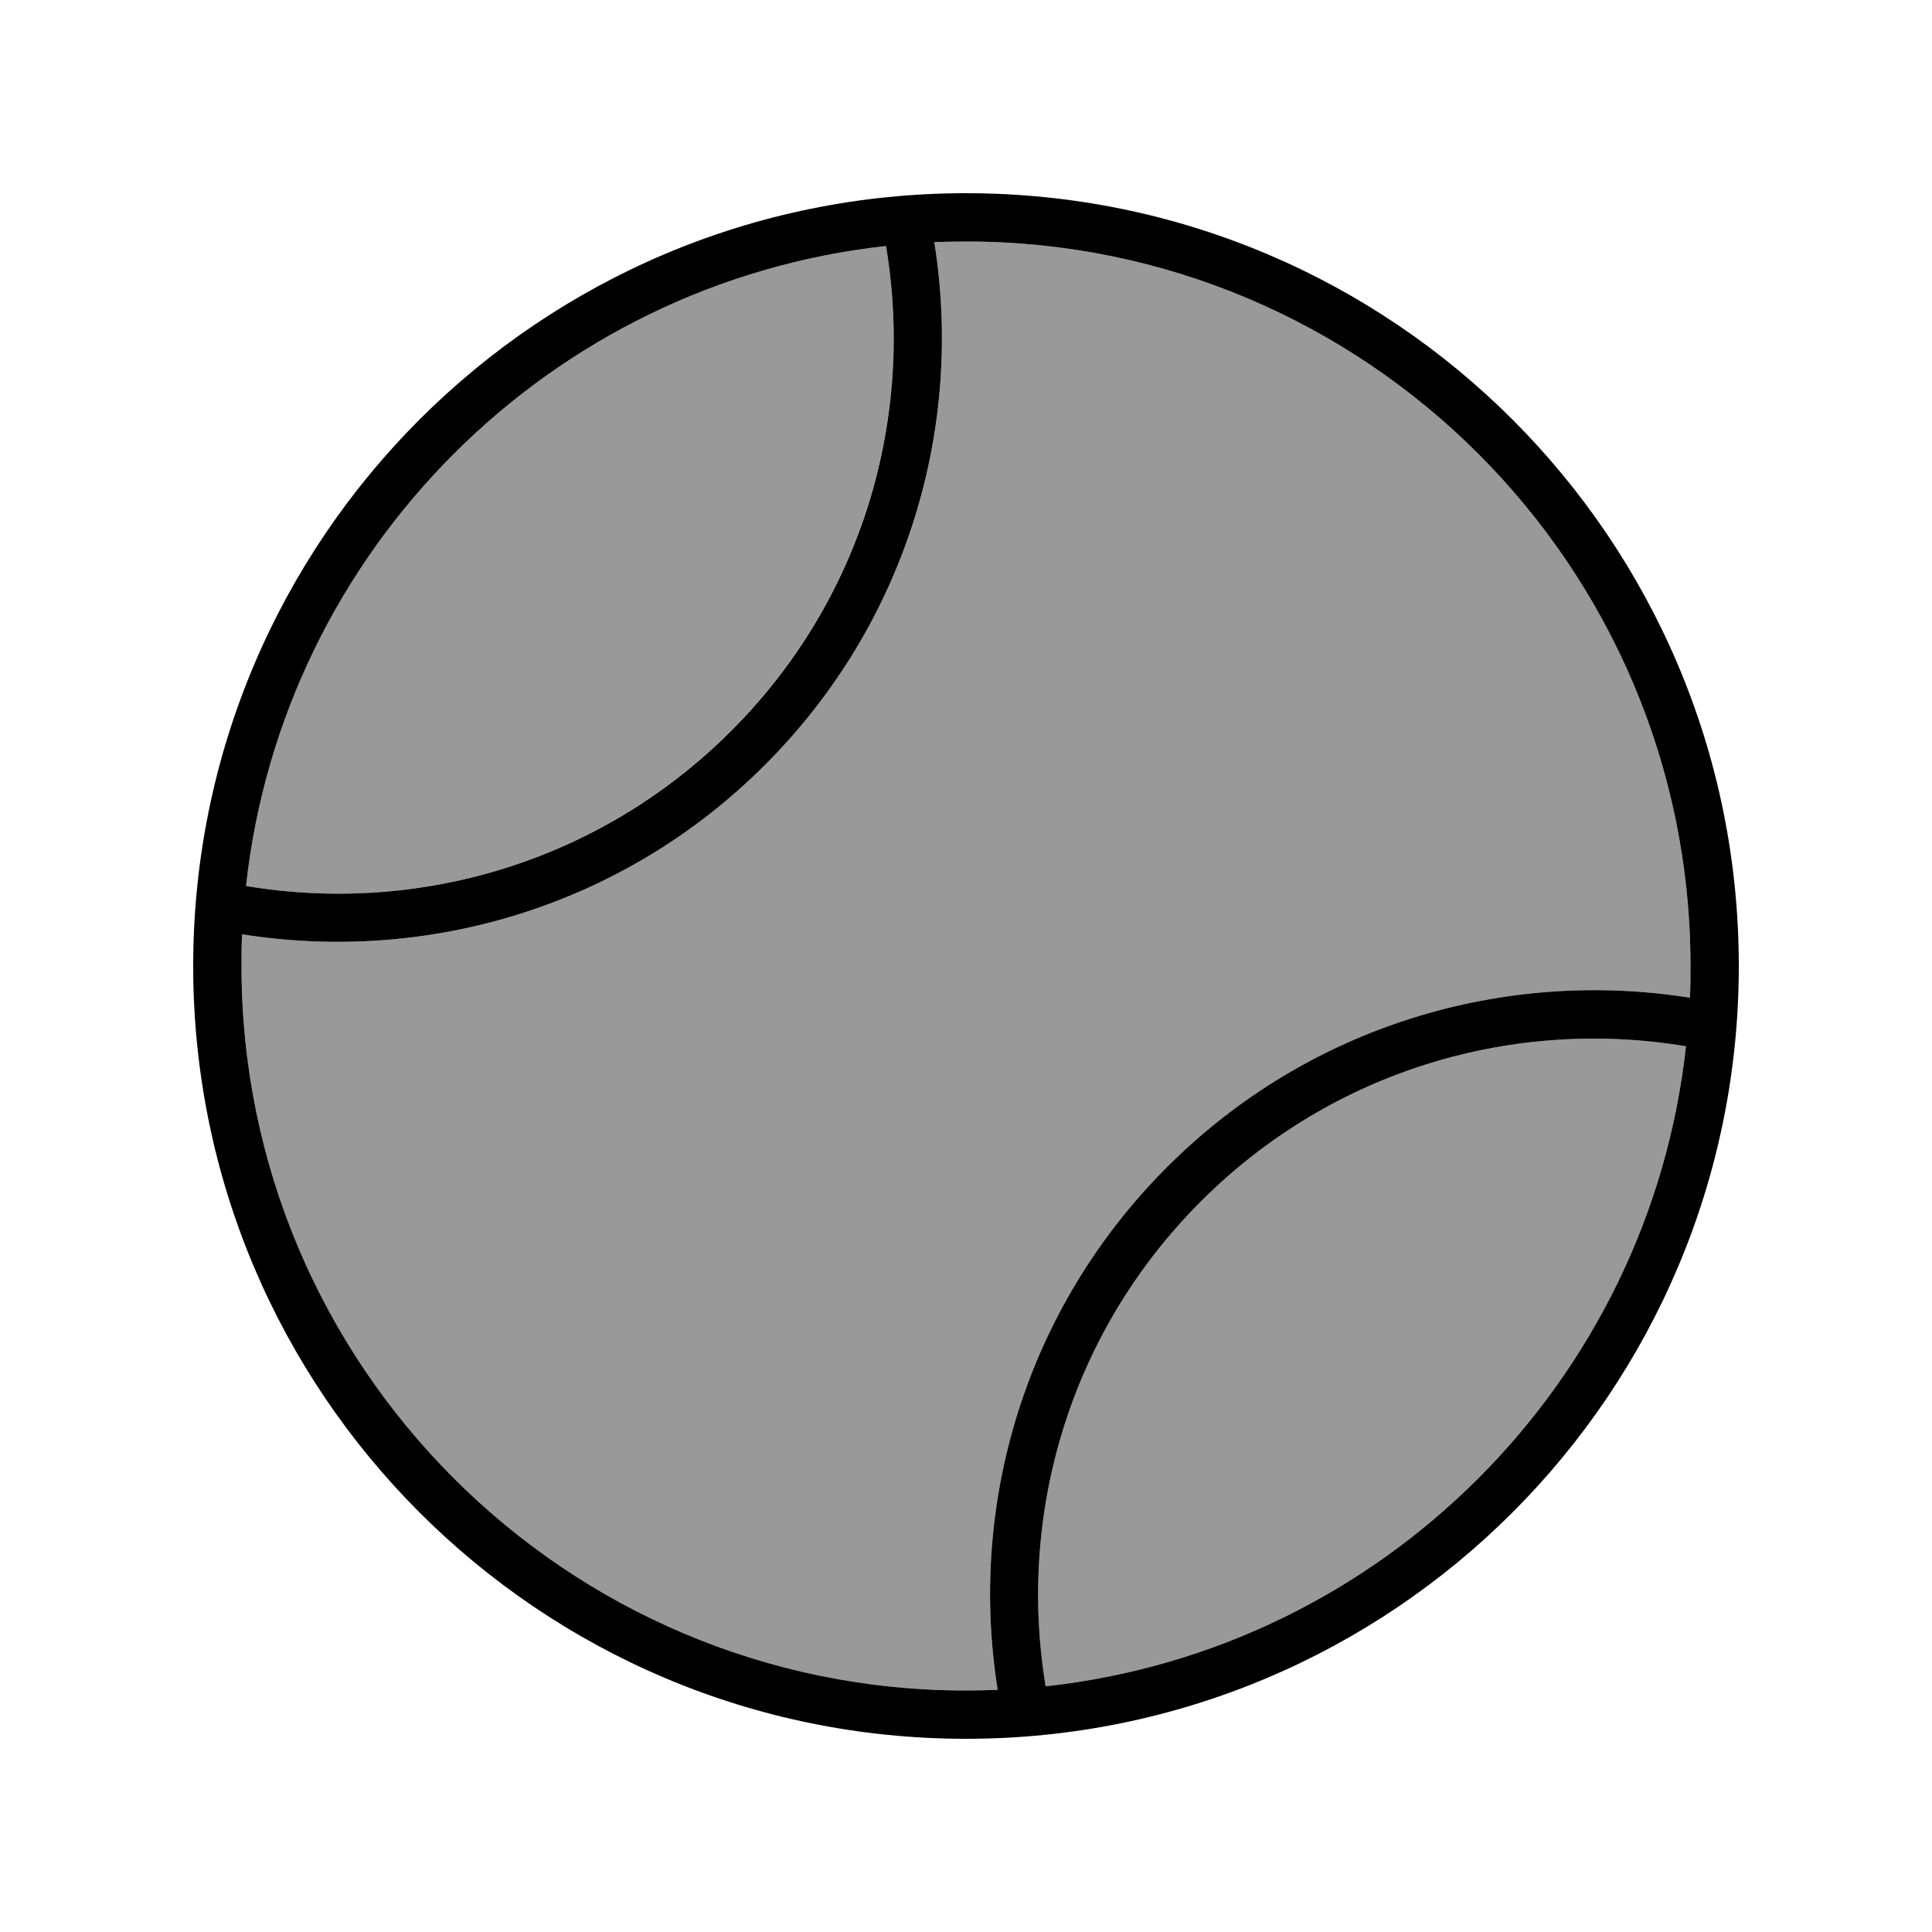 <svg xmlns="http://www.w3.org/2000/svg" viewBox="0 0 640 640"><!--! Font Awesome Pro 7.1.0 by @fontawesome - https://fontawesome.com License - https://fontawesome.com/license (Commercial License) Copyright 2025 Fonticons, Inc. --><path opacity=".4" fill="currentColor" d="M80.2 309.5C80 313 80 316.5 80 320C80 452.5 187.5 560 320 560C323.5 560 327 559.9 330.5 559.8C320.7 498.6 339.4 433.8 386.6 386.6C433.8 339.4 498.6 320.8 559.8 330.5C560 327 560 323.5 560 320C560 187.5 452.5 80 320 80C316.5 80 313 80.1 309.5 80.2C319.3 141.4 300.6 206.2 253.4 253.4C206.2 300.6 141.4 319.2 80.2 309.5zM81.4 293.5C138.1 303 198.3 285.9 242.1 242.1C285.9 198.3 303 138.1 293.5 81.5C182.2 93.7 93.7 182.2 81.5 293.5zM346.5 558.6C457.8 546.4 546.3 457.9 558.5 346.6C501.8 337.1 441.6 354.2 397.8 398C354 441.8 337 502 346.4 558.7z"/><path fill="currentColor" d="M330.5 559.8C320.7 498.6 339.4 433.8 386.6 386.6C433.8 339.4 498.6 320.8 559.8 330.5C560 327 560 323.5 560 320C560 187.5 452.5 80 320 80C316.5 80 313 80.1 309.5 80.2C319.3 141.4 300.6 206.2 253.4 253.4C206.2 300.6 141.4 319.2 80.2 309.5C80 313 80 316.5 80 320C80 452.5 187.5 560 320 560C323.5 560 327 559.9 330.5 559.8zM346.5 558.6C457.8 546.4 546.3 457.9 558.5 346.6C501.8 337.1 441.6 354.2 397.8 398C354 441.8 337 502 346.4 558.7zM293.5 81.5C182.2 93.7 93.7 182.2 81.5 293.5C138.2 303 198.4 285.9 242.2 242.1C286 198.3 303 138.1 293.5 81.5zM64 320C64 178.6 178.6 64 320 64C461.4 64 576 178.6 576 320C576 461.4 461.4 576 320 576C178.6 576 64 461.4 64 320z"/></svg>
